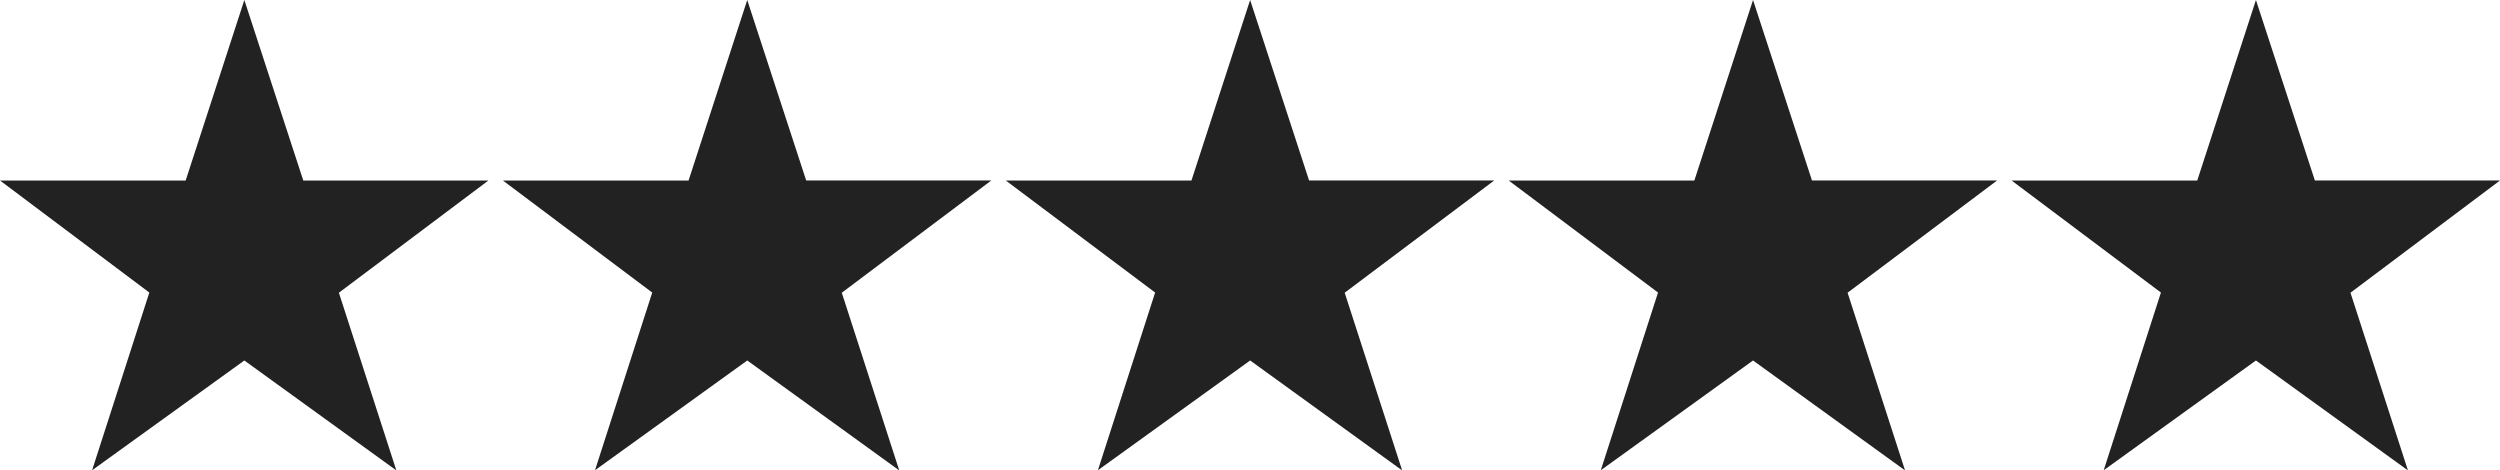 <svg xmlns="http://www.w3.org/2000/svg" width="74.568" height="14.026"><path d="M7.288 0l1.758 5.384h5.522l-4.46 3.347 1.714 5.3-4.534-3.279-4.541 3.274 1.707-5.3L0 5.384h5.538zm15 0l1.758 5.383h5.522l-4.46 3.348 1.714 5.3-4.534-3.279-4.541 3.274 1.707-5.3L15 5.384h5.538zm15 0l1.758 5.383h5.522l-4.46 3.348 1.714 5.3-4.534-3.279-4.541 3.274 1.707-5.3L30 5.384h5.538zm15 0l1.758 5.383h5.522l-4.46 3.348 1.714 5.3-4.534-3.279-4.541 3.274 1.707-5.3L45 5.384h5.538zm15 0l1.758 5.383h5.522l-4.46 3.348 1.714 5.3-4.534-3.279-4.541 3.274 1.707-5.3L60 5.384h5.538z" fill="#222"/></svg>